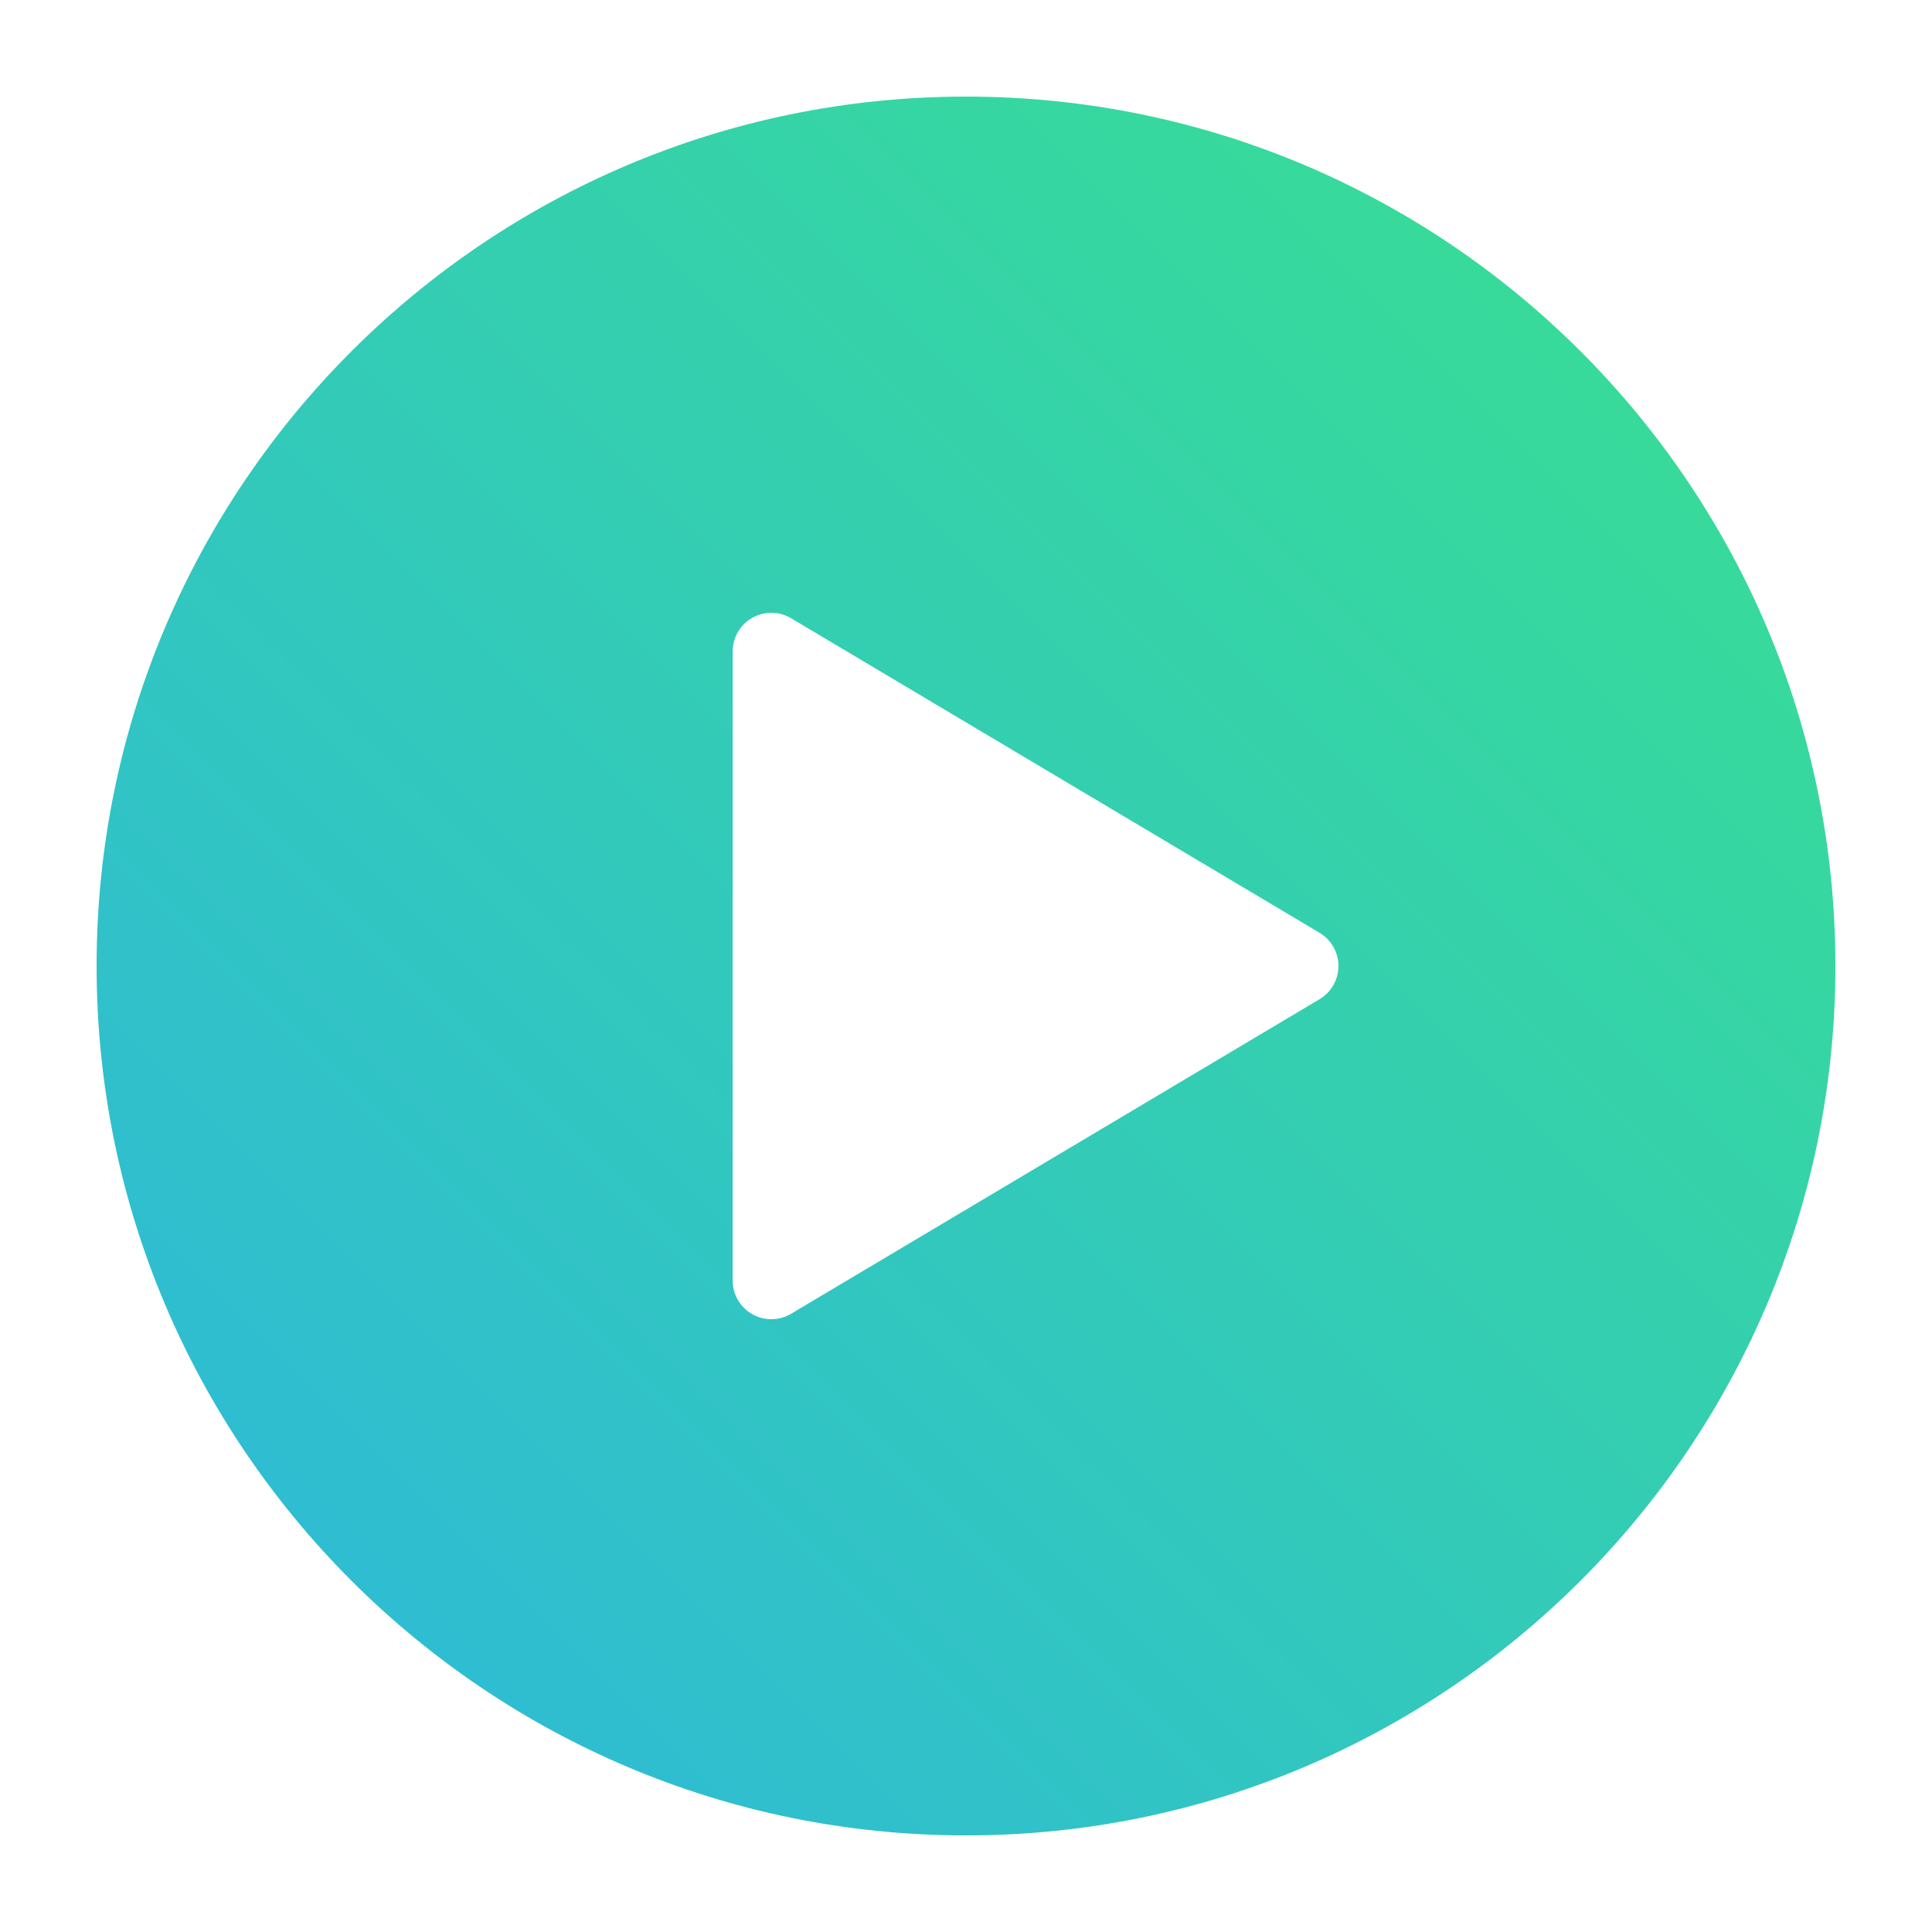 <svg xmlns="http://www.w3.org/2000/svg" fill-rule="evenodd" stroke-linejoin="round" stroke-miterlimit="2" clip-rule="evenodd" viewBox="0 0 500 500" id="play">
  <path fill="url(#_Linear1)" d="M250,25C374.181,25 475,125.819 475,250C475,374.181 374.181,475 250,475C125.819,475 25,374.181 25,250C25,125.819 125.819,25 250,25ZM341.499,241.407C344.528,243.21 346.384,246.475 346.384,250C346.384,253.525 344.528,256.79 341.499,258.593C310.248,277.195 236.585,321.042 204.73,340.003C201.639,341.843 197.799,341.881 194.672,340.103C191.547,338.326 189.615,335.006 189.615,331.411L189.615,168.589C189.615,164.994 191.547,161.674 194.672,159.897C197.799,158.119 201.639,158.157 204.73,159.997C236.585,178.958 310.248,222.805 341.499,241.407Z"></path>
  <defs>
    <linearGradient id="_Linear1" x1="0" x2="1" y1="0" y2="0" gradientTransform="matrix(500 -500 500 500 0 500)" gradientUnits="userSpaceOnUse">
      <stop offset="0" stop-color="#2cb4e2"></stop>
      <stop offset="1" stop-color="#3ae38a"></stop>
    </linearGradient>
  </defs>
</svg>
